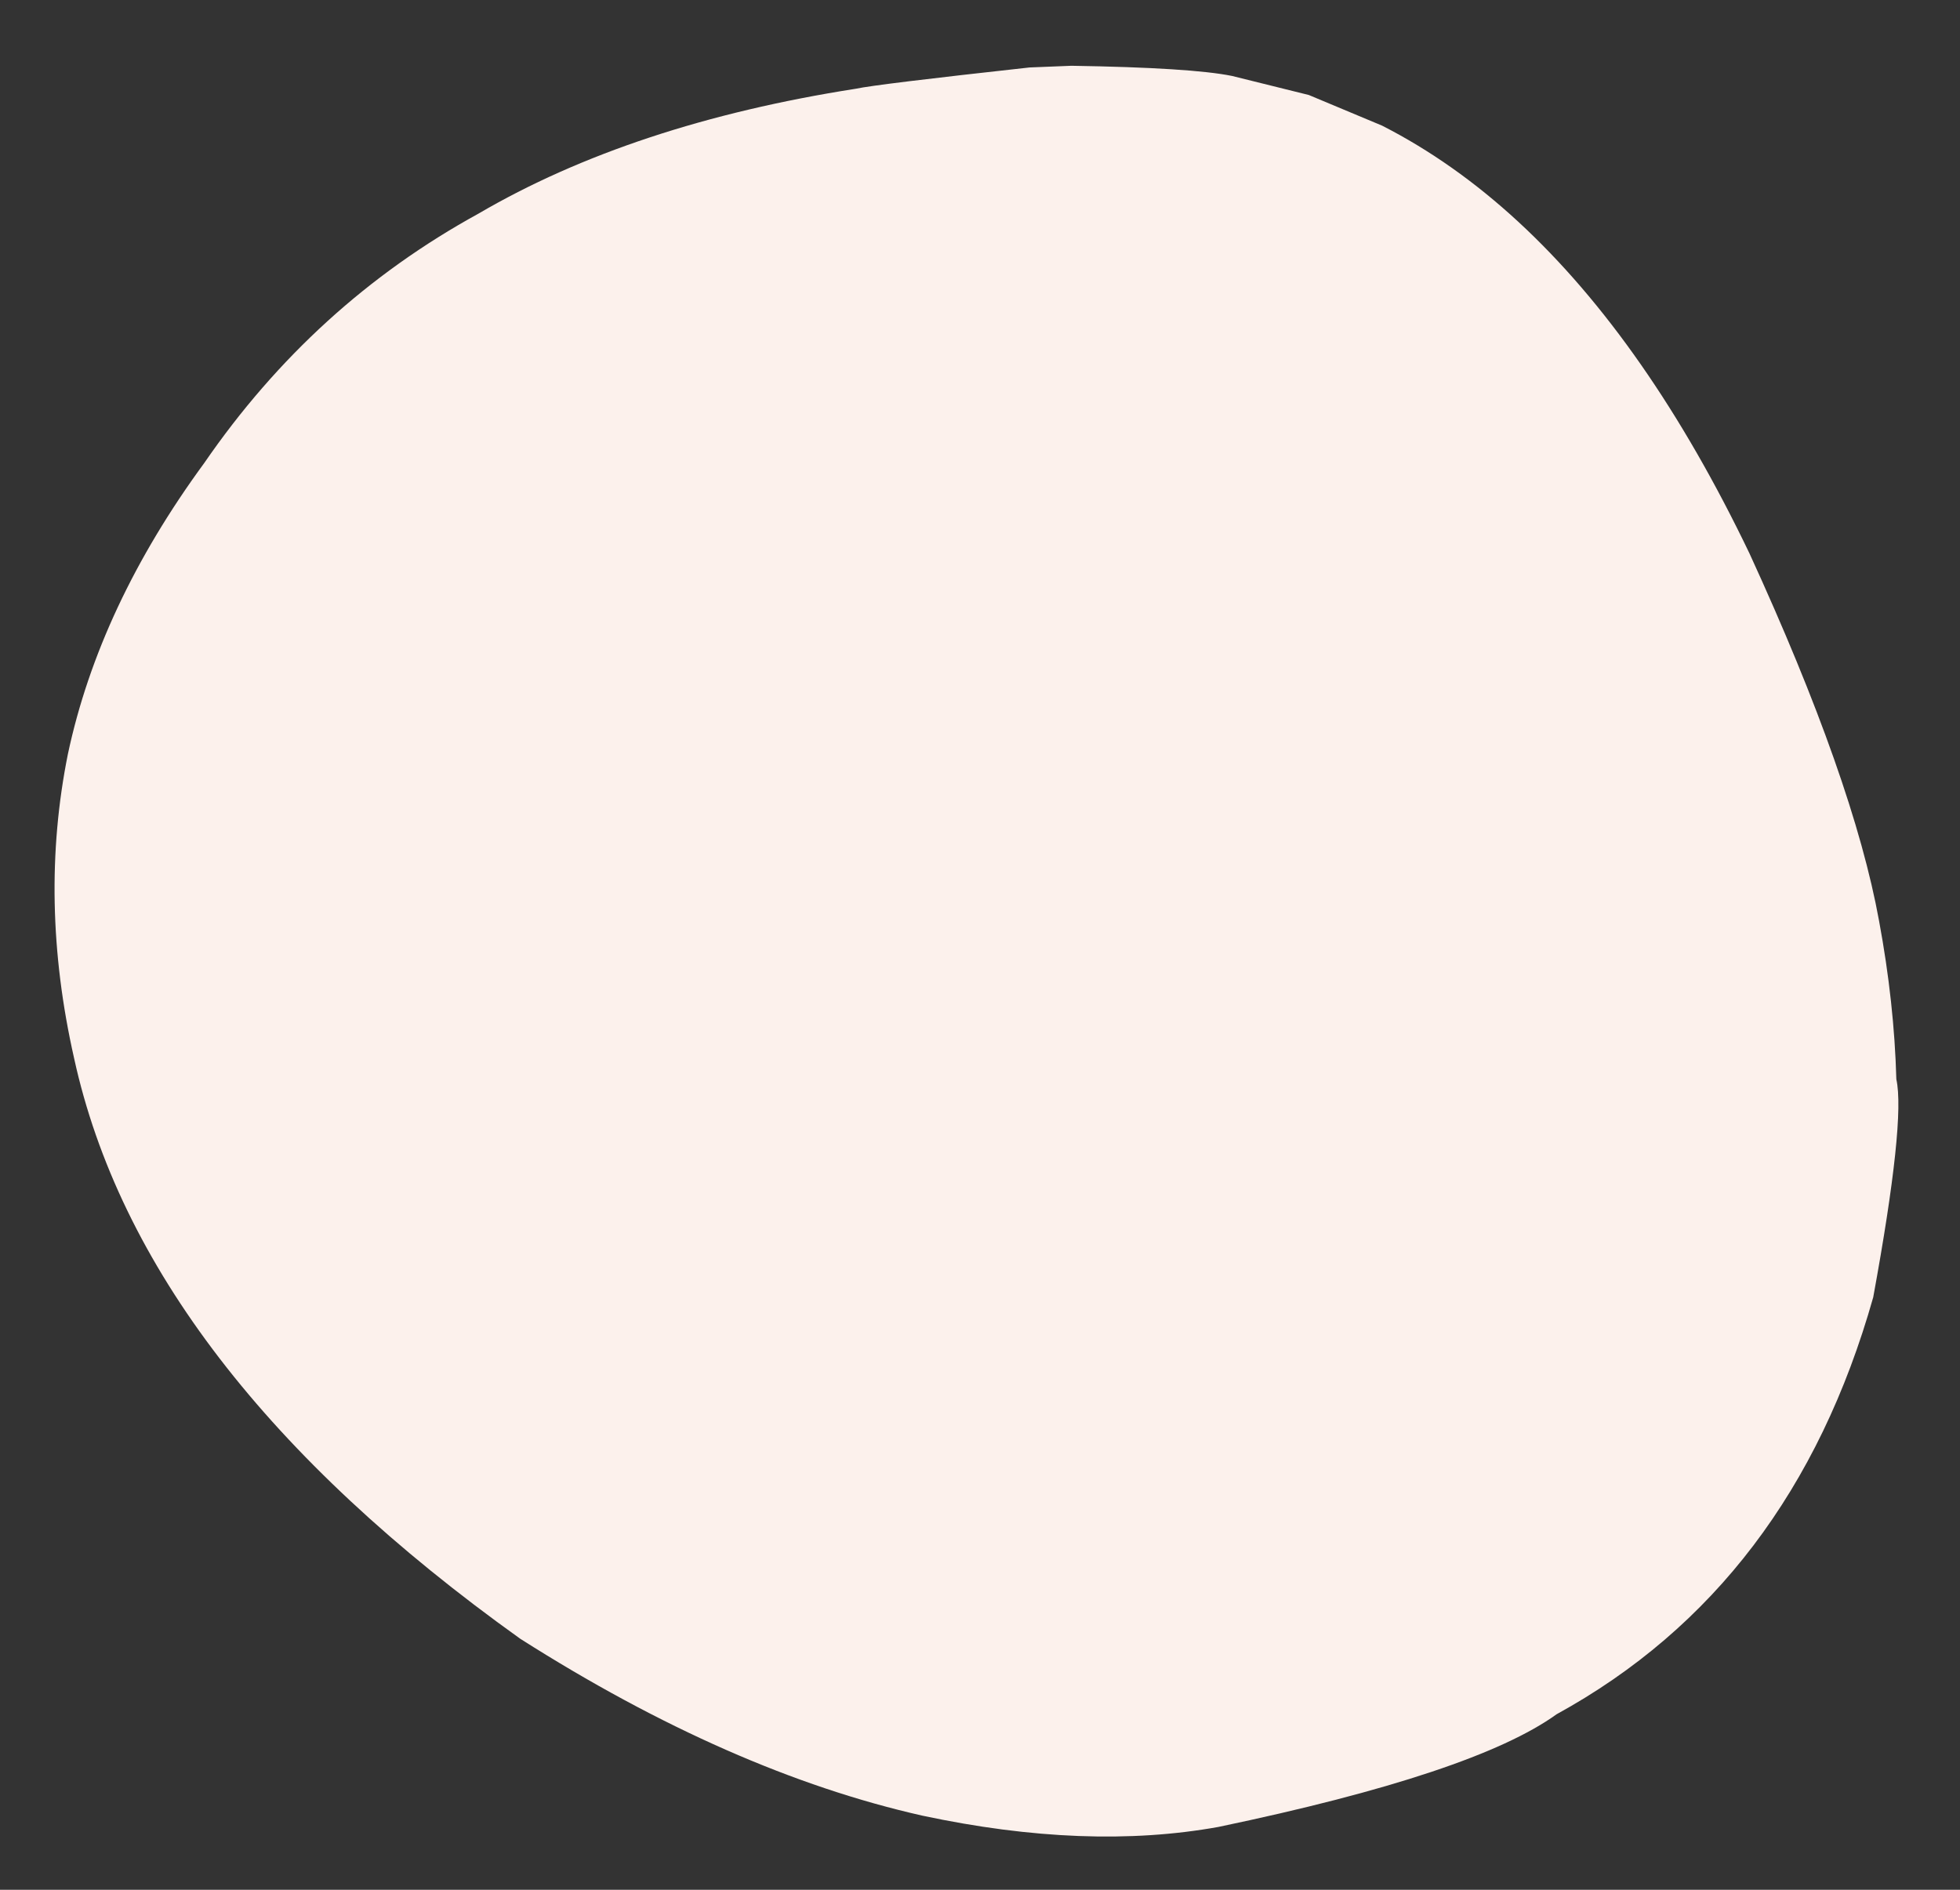<!--<svg width="224" height="216" xmlns="http://www.w3.org/2000/svg" xmlns:xlink="http://www.w3.org/1999/xlink"-->
<!--     xml:space="preserve" overflow="hidden">-->
<!--    <g transform="translate(-2507 -1104)"><g><g><g><g>-->
<!--        <path d="M84.5954 1.29131 93.365 3.46673 101.741 6.97034C107.194 9.7488 112.385 13.4127 117.313 17.9621 127.17 27.0609 135.979 39.7015 143.738 55.8839 151.664 73.1504 156.599 87.1514 158.543 97.8867 159.698 104.109 160.355 110.136 160.515 115.967 161.216 119.127 160.336 127.433 157.873 140.885 151.678 162.824 139.618 178.71 121.692 188.545 115.447 193.052 102.565 197.346 83.0446 201.426 73.0095 203.239 61.7314 202.81 49.2104 200.139 34.5906 196.844 19.2737 190.107 3.25975 179.928-11.1618 169.616-22.6229 158.928-31.1234 147.865-39.6241 136.802-45.1645 125.364-47.7447 113.551-50.4609 101.536-50.6956 89.9486-48.449 78.7903-46.0467 67.5127-40.8517 56.4252-32.864 45.5278-24.5363 33.4204-14.0959 23.9231-1.54278 17.0358 10.1749 10.1795 24.5579 5.41824 41.6063 2.75201 43.1447 2.41618 49.7588 1.60598 61.4488 0.321408L66.2412 0.128124C75.3669 0.271825 81.485 0.659553 84.5954 1.29131M85.6751-3.20482 83.0034-3.59734C80.3649-4.09992 75.7457-4.20384 69.1458-3.9091L39.1073-1.14824 29.1017 0.689651C16.0527 3.5954 4.17063 8.32216-6.54434 14.8699-11.8686 18.1128-16.9676 21.8729-21.8412 26.1502-25.5683 28.8712-32.3706 37.3819-42.2481 51.6823-49.1283 63.2038-53.0892 74.9573-54.1306 86.9427-54.8495 98.9075-53.2941 111.145-49.4645 123.656-45.245 135.815-37.9716 147.545-27.6446 158.845-15.4829 171.504-3.93664 181.014 6.99423 187.377 23.3129 196.978 38.9604 203.041 53.9366 205.565 65.6377 207.537 76.9291 207.35 87.8107 205.002 97.9544 202.777 105.033 200.849 109.048 199.218L116.83 196.011C121.84 193.694 126.492 191.019 130.785 187.986 148.419 176.045 159.438 157.94 163.844 133.672 165.139 119.085 165.289 110.094 164.295 106.697 163.612 100.404 162.407 93.9108 160.679 87.2182L153.445 67.0388C149.677 57.6897 145.632 49.2618 141.307 41.7553L134.613 31.1864C130.01 24.6012 125.129 18.9373 119.97 14.1948 109.652 4.70961 98.2202-1.09025 85.6751-3.20482Z"-->
<!--              stroke="#384B7C" fill-rule="nonzero" fill-opacity="1" fill="#ffffff"-->
<!--              transform="matrix(1 0 0 1.00028 2563.21 1111.39)"/></g></g></g></g></g></svg>-->

<svg class="dynamic-circle-svg" width="224" height="216" xmlns="http://www.w3.org/2000/svg"
     xmlns:xlink="http://www.w3.org/1999/xlink"
     xml:space="preserve" overflow="hidden">
    <rect width="100%" height="100%" fill="#333333" stroke="none"/>
    <g transform="translate(-2507 -1104)">
        <g>
            <g>
                <g>
                    <g>
                        <path class="svg-path"
                              d="M84.595 1.291 93.365 3.467 101.741 6.97C107.194 9.749 112.385 13.413 117.313 17.962 127.17 27.061 135.979 39.702 143.738 55.884 151.664 73.15 156.599 87.151 158.543 97.887 159.698 104.109 160.355 110.136 160.515 115.967 161.216 119.127 160.336 127.433 157.873 140.885 151.678 162.824 139.618 178.71 121.692 188.545 115.447 193.052 102.565 197.346 83.045 201.426 73.01 203.239 61.731 202.81 49.21 200.139 34.591 196.844 19.274 190.107 3.26 179.928-11.162 169.616-22.623 158.928-31.123 147.865-39.624 136.802-45.164 125.364-47.745 113.551-50.461 101.536-50.696 89.949-48.449 78.79-46.047 67.513-40.852 56.425-32.864 45.528-24.536 33.42-14.096 23.923-1.543 17.036 10.175 10.18 24.558 5.418 41.606 2.752 43.145 2.416 49.759 1.606 61.449 0.321L66.241 0.128C75.367 0.272 81.485 0.66 84.595 1.291Z"
                              stroke="transparent" stroke-width="4" fill="#FCF1EC"
                              transform="matrix(1 0 0 1 2563.21 1111.39)"/>
                    </g>
                </g>
            </g>
        </g>
    </g>
</svg>
